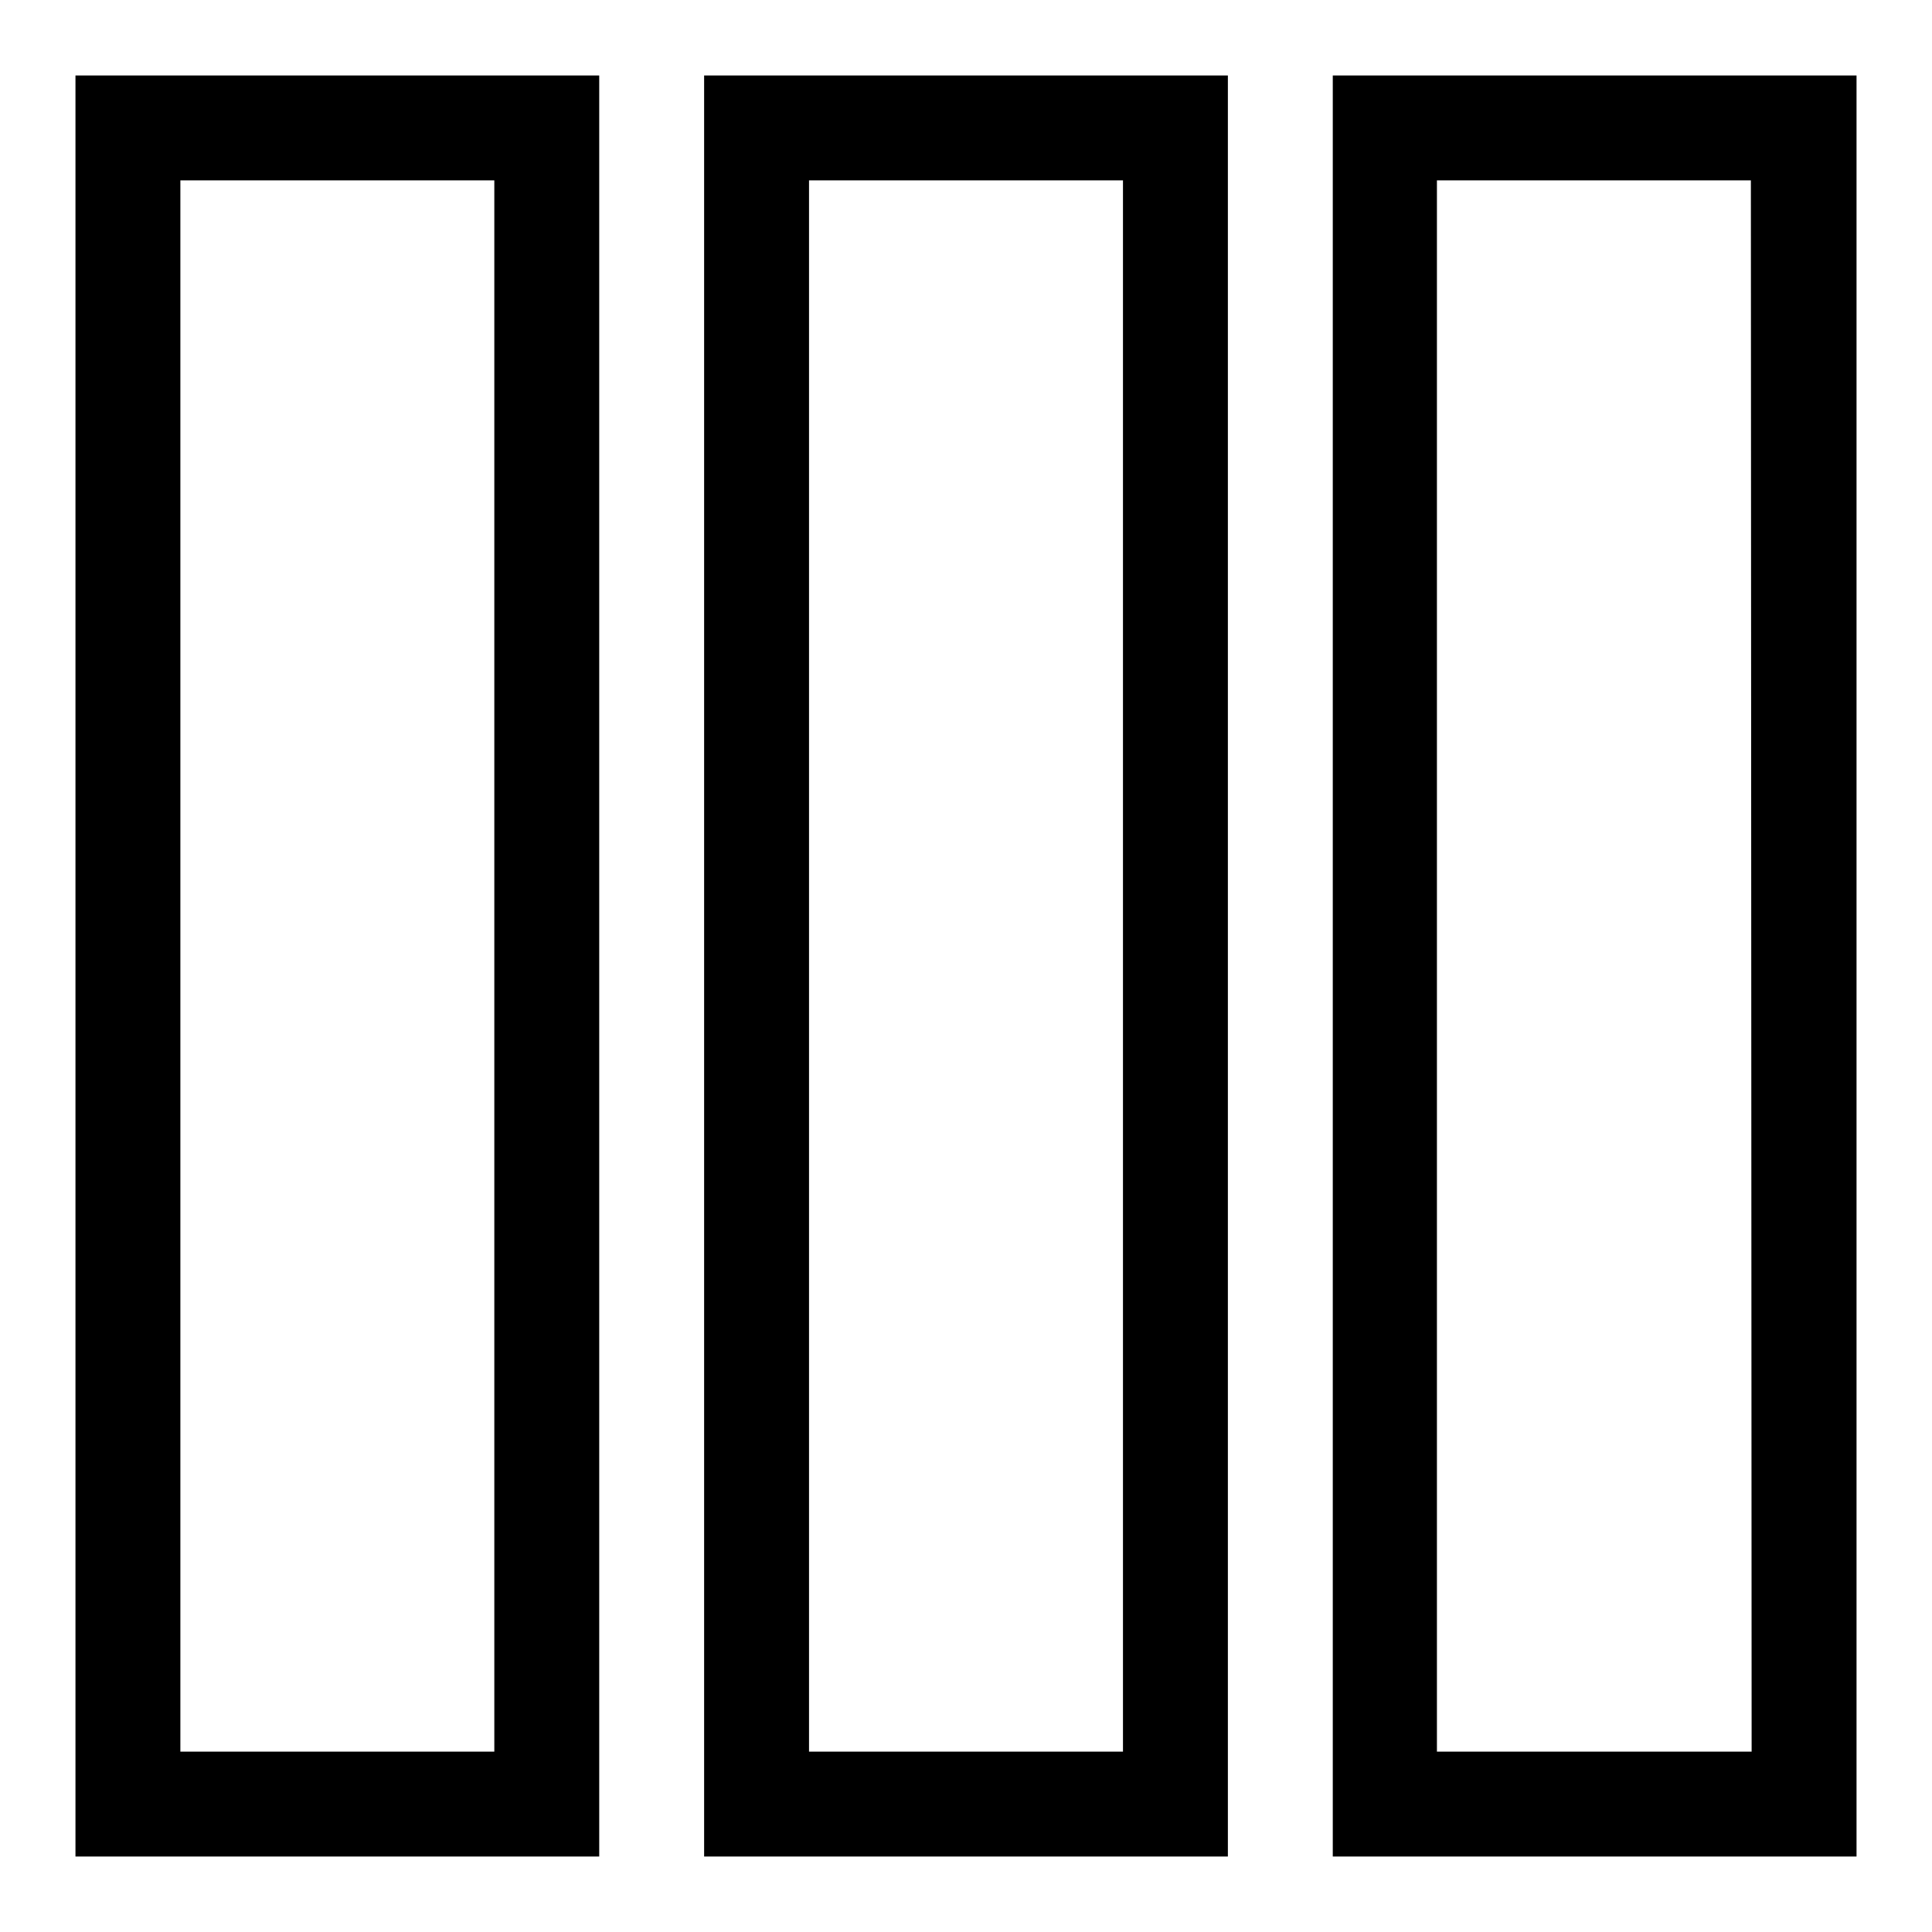 <?xml version="1.0" encoding="utf-8"?>
<!-- Svg Vector Icons : http://www.onlinewebfonts.com/icon -->
<!DOCTYPE svg PUBLIC "-//W3C//DTD SVG 1.1//EN" "http://www.w3.org/Graphics/SVG/1.1/DTD/svg11.dtd">
<svg version="1.1" xmlns="http://www.w3.org/2000/svg" xmlns:xlink="http://www.w3.org/1999/xlink" x="0px" y="0px" viewBox="0 0 256 256" enable-background="new 0 0 256 256" xml:space="preserve">
<g><g><path fill="#000000" d="M10,246h69.4V10H10V246z M23.9,23.9h41.6v208.2H23.9V23.9z M93.3,246h69.4V10H93.3V246z M107.2,23.9h41.6v208.2h-41.6V23.9z M176.6,10v236H246V10H176.6L176.6,10z M232.1,232.1h-41.7V23.9h41.6L232.1,232.1L232.1,232.1z"/></g></g>
</svg>